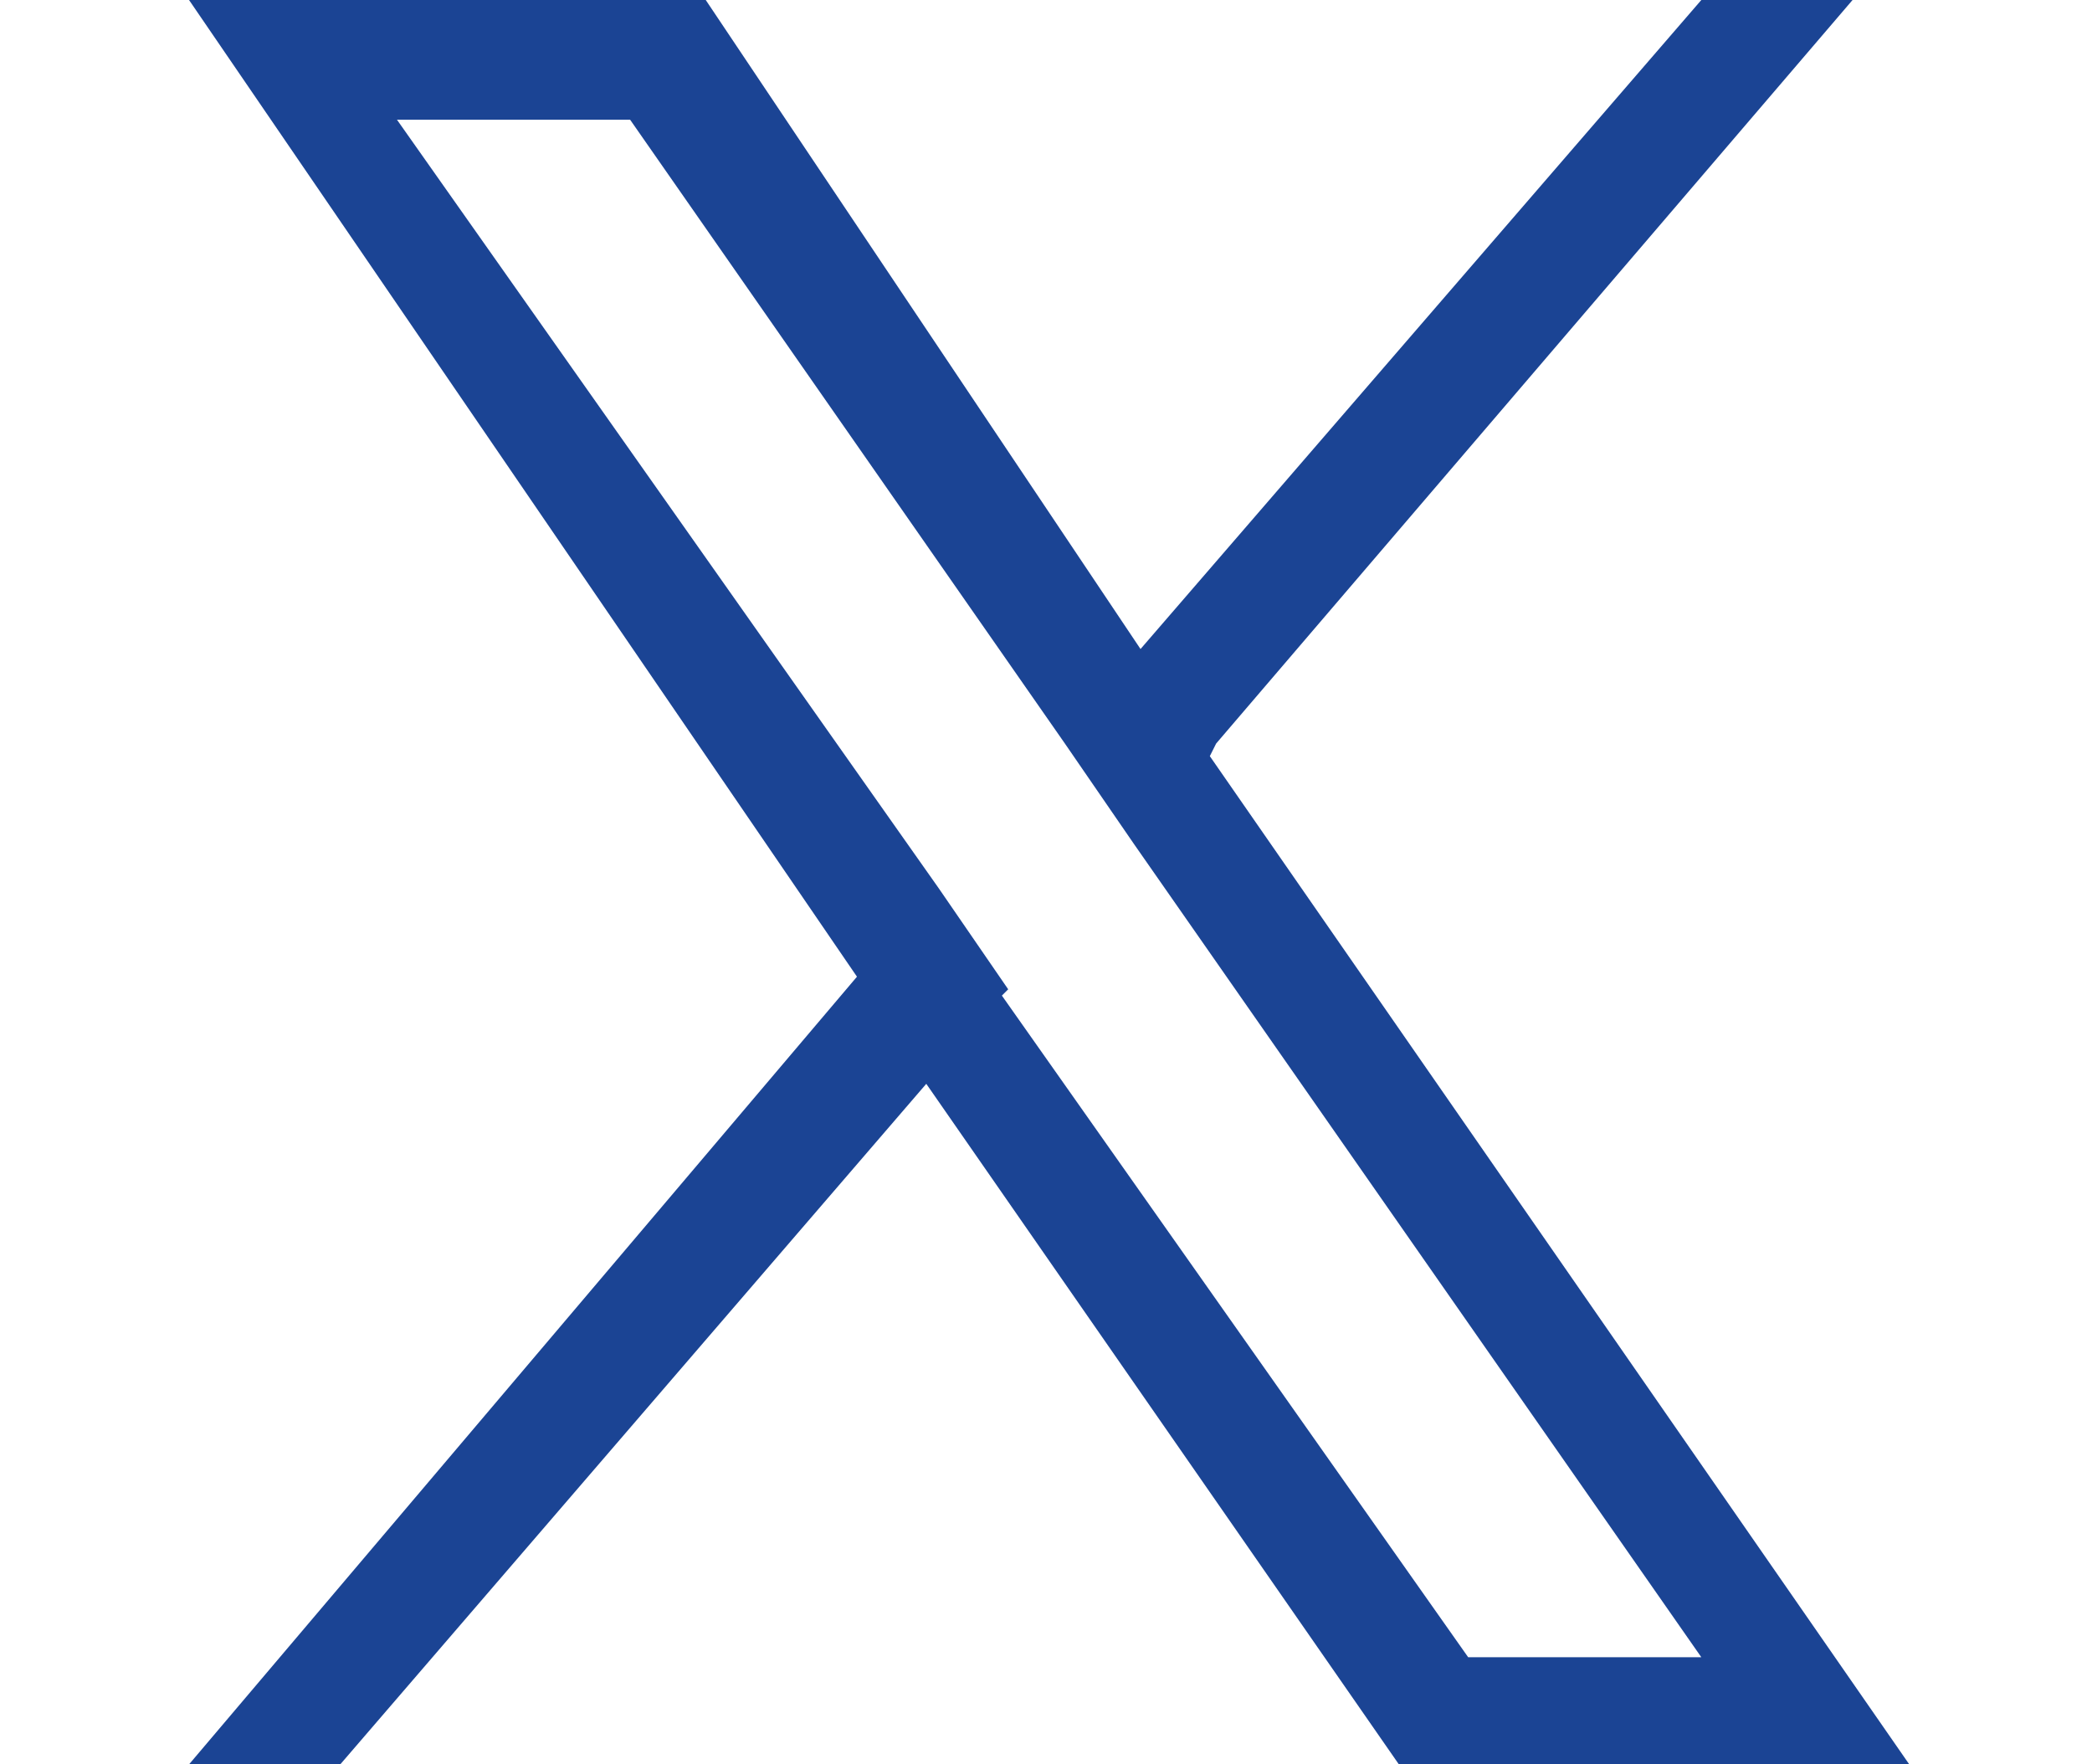 <?xml version="1.0" encoding="UTF-8"?>
<svg xmlns="http://www.w3.org/2000/svg" version="1.1" viewBox="0 0 33.2 28">
  <defs>
    <style>
      .cls-1 {
        fill: #1b4494;
      }
    </style>
  </defs>
  <!-- Generator: Adobe Illustrator 28.7.1, SVG Export Plug-In . SVG Version: 1.2.0 Build 142)  -->
  <g>
    <g id="Layer_1">
      <g id="Twitter">
        <path class="cls-1" d="M19.3,11.8L29.4,0h-2.4l-8.9,10.3L11.2,0H3l10.6,15.5L3,28h2.4l9.3-10.8,7.5,10.8h8.1l-11.1-16h0ZM16,15.7l-1.1-1.6L6.3,1.9h3.7l6.9,9.9,1.1,1.6,9,12.9h-3.7l-7.4-10.5h0Z"/>
      </g>
    </g>
  </g>
</svg>
